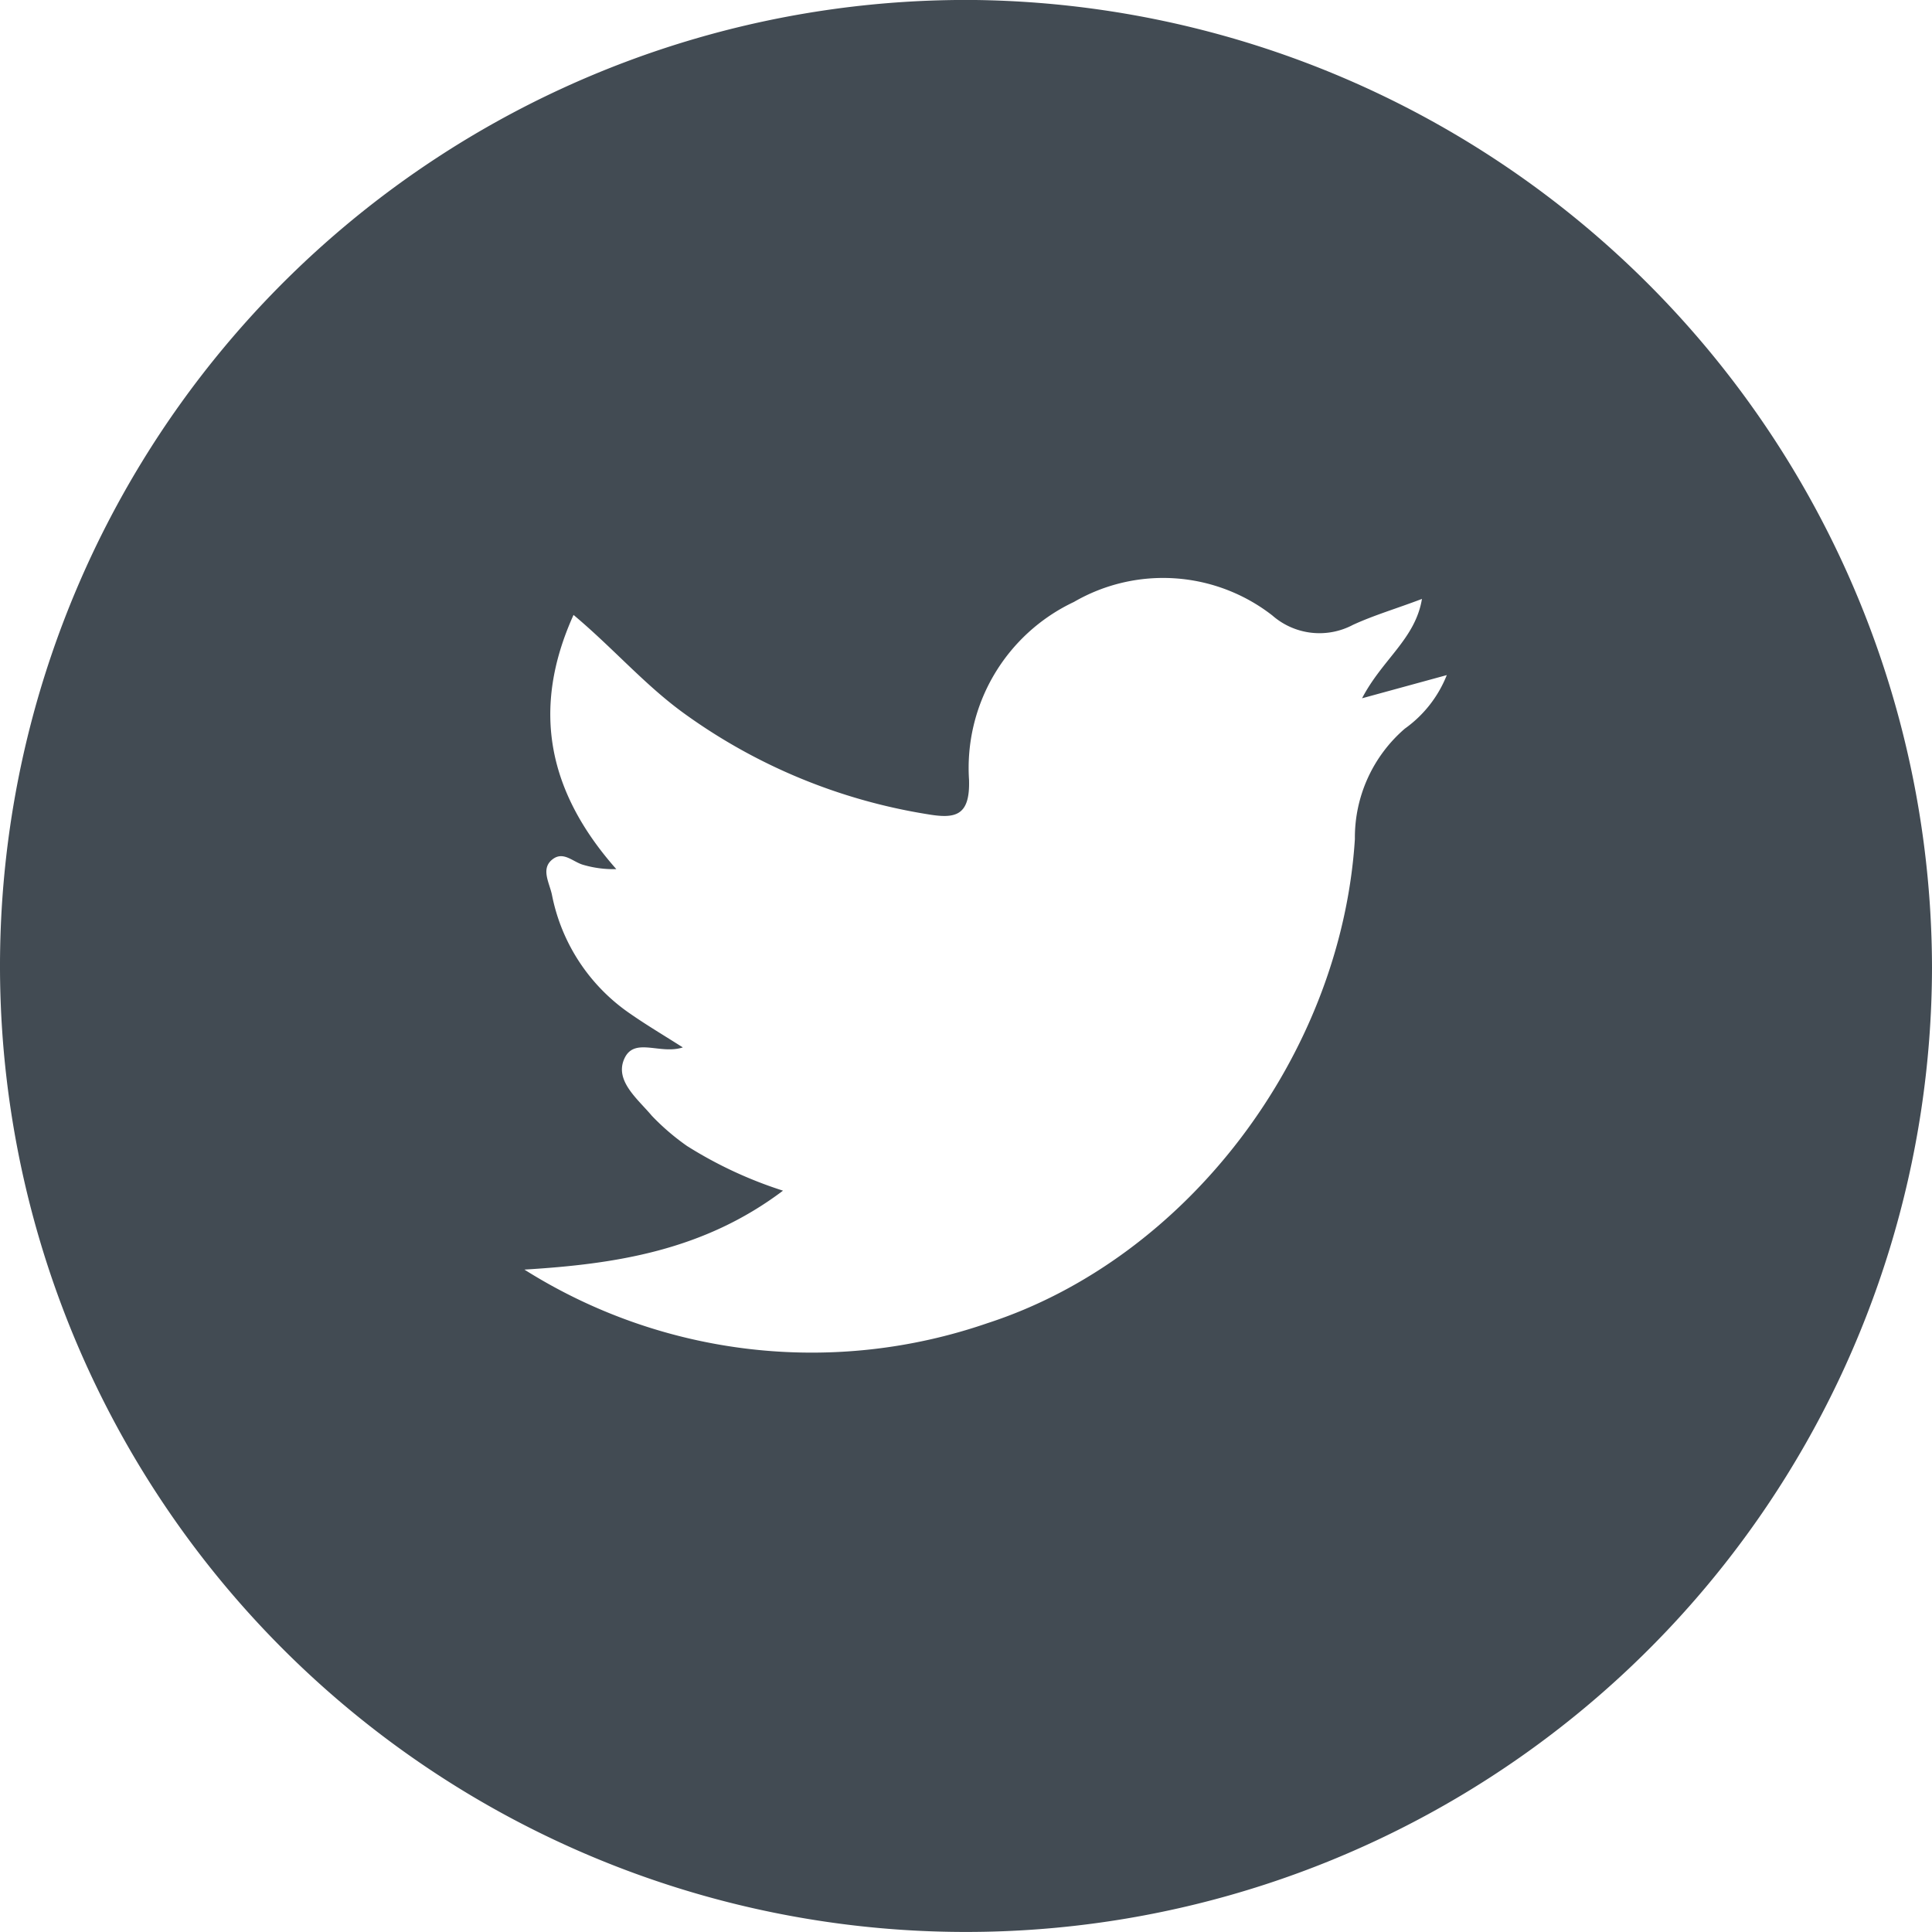 <?xml version="1.0" encoding="UTF-8"?>
<svg xmlns="http://www.w3.org/2000/svg" viewBox="0 0 70 70" width="70" height="70" x="0" y="0"><defs><style>.cls-1{fill:#424b53;}</style></defs><title>twitter_grey</title><g id="Layer_2" data-name="Layer 2"><g id="Layer_1-2" data-name="Layer 1"><path class="cls-1" d="M35.34,0A35,35,0,1,0,70,35.08,35.12,35.12,0,0,0,35.34,0ZM50.9,26.4a5.21,5.21,0,0,0-1.81,4c-.5,7.86-6.1,15.2-13.31,17.54A19.52,19.52,0,0,1,19,46c3.29-.2,6.48-.68,9.37-2.86a15.18,15.18,0,0,1-3.48-1.62,8.56,8.56,0,0,1-1.27-1.09c-.51-.61-1.36-1.27-1-2.07s1.29-.14,2.12-.41c-.69-.44-1.3-.8-1.89-1.21A6.8,6.8,0,0,1,20,32.43c-.09-.44-.41-.94,0-1.28s.76.09,1.15.19a3.87,3.87,0,0,0,1.18.15c-2.45-2.77-3.11-5.76-1.55-9.21,1.42,1.19,2.55,2.5,3.94,3.52A20.59,20.59,0,0,0,33.6,29.5c1,.17,1.55.08,1.51-1.24a6.65,6.65,0,0,1,3.8-6.45,6.44,6.44,0,0,1,7.19.49,2.59,2.59,0,0,0,2.92.34c.76-.35,1.58-.59,2.5-.94-.24,1.45-1.43,2.18-2.17,3.6l3.07-.84A4.35,4.35,0,0,1,50.9,26.4Z"/></g></g></svg>

